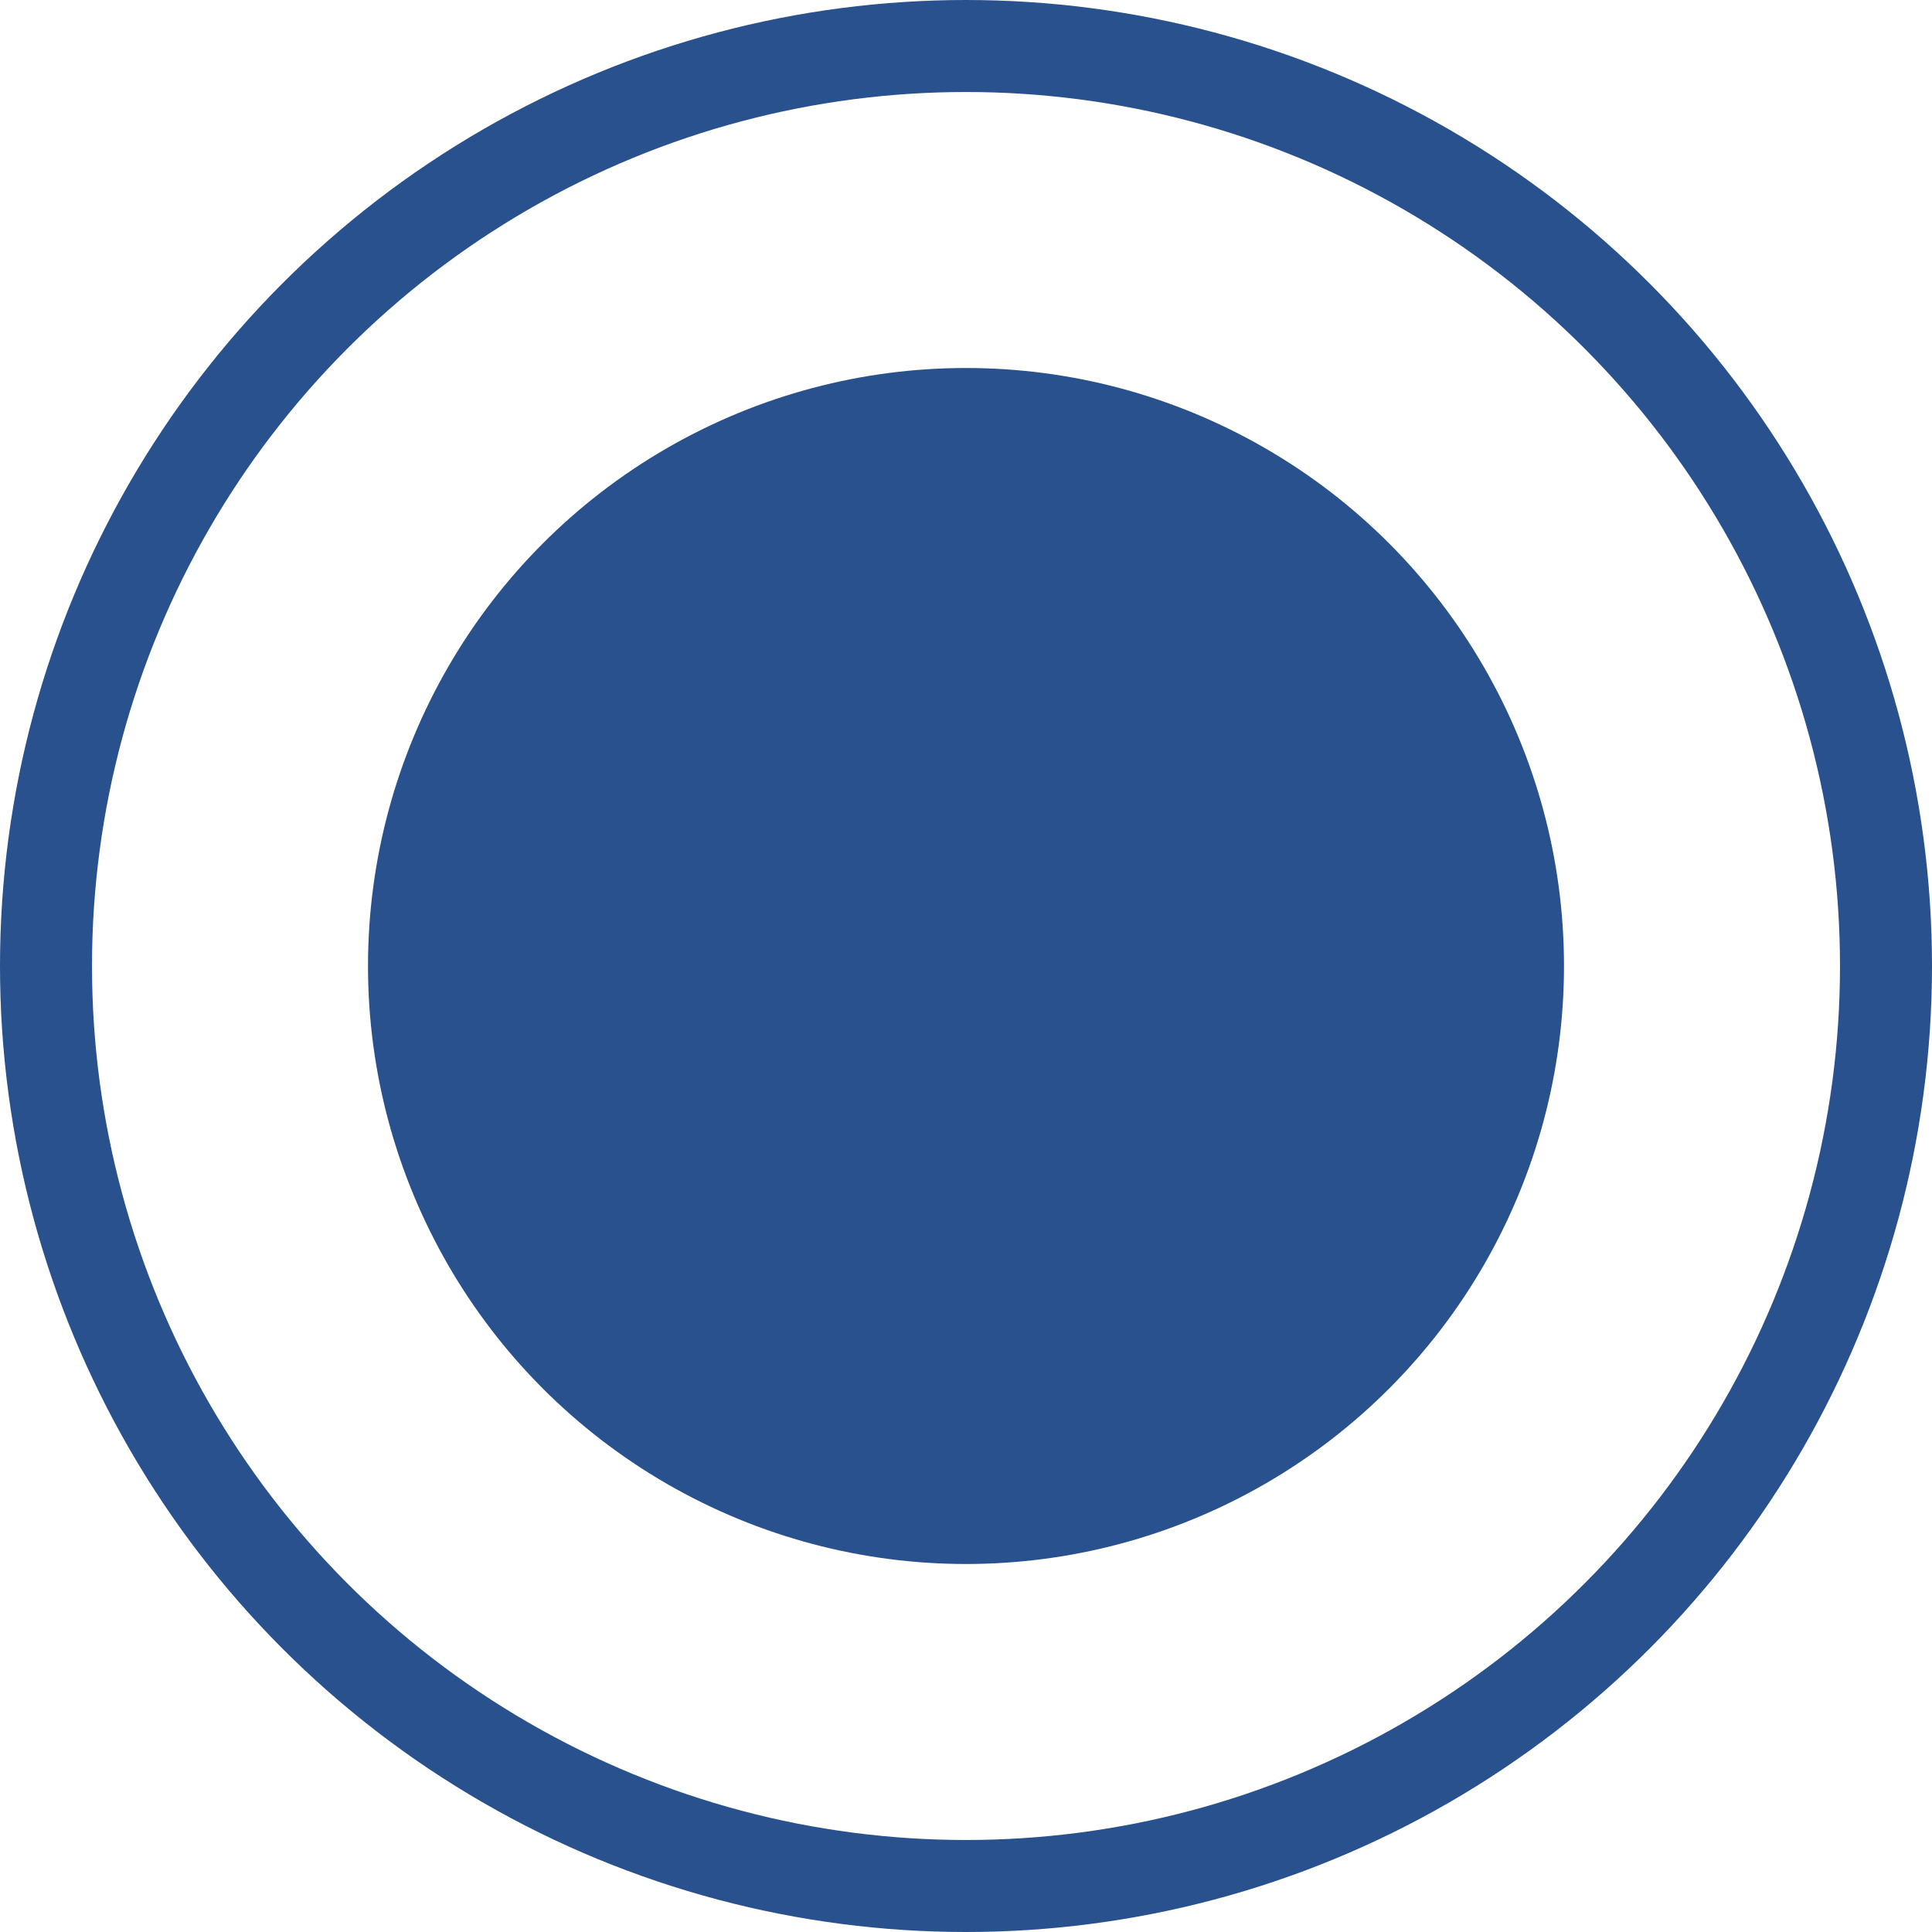 <svg width="21" height="21" viewBox="0 0 21 21" fill="none" xmlns="http://www.w3.org/2000/svg">
<circle cx="10.5" cy="10.5" r="6.5" fill="#28518D"/>
<circle cx="10.5" cy="10.5" r="10" stroke="#28518D"/>
</svg>

